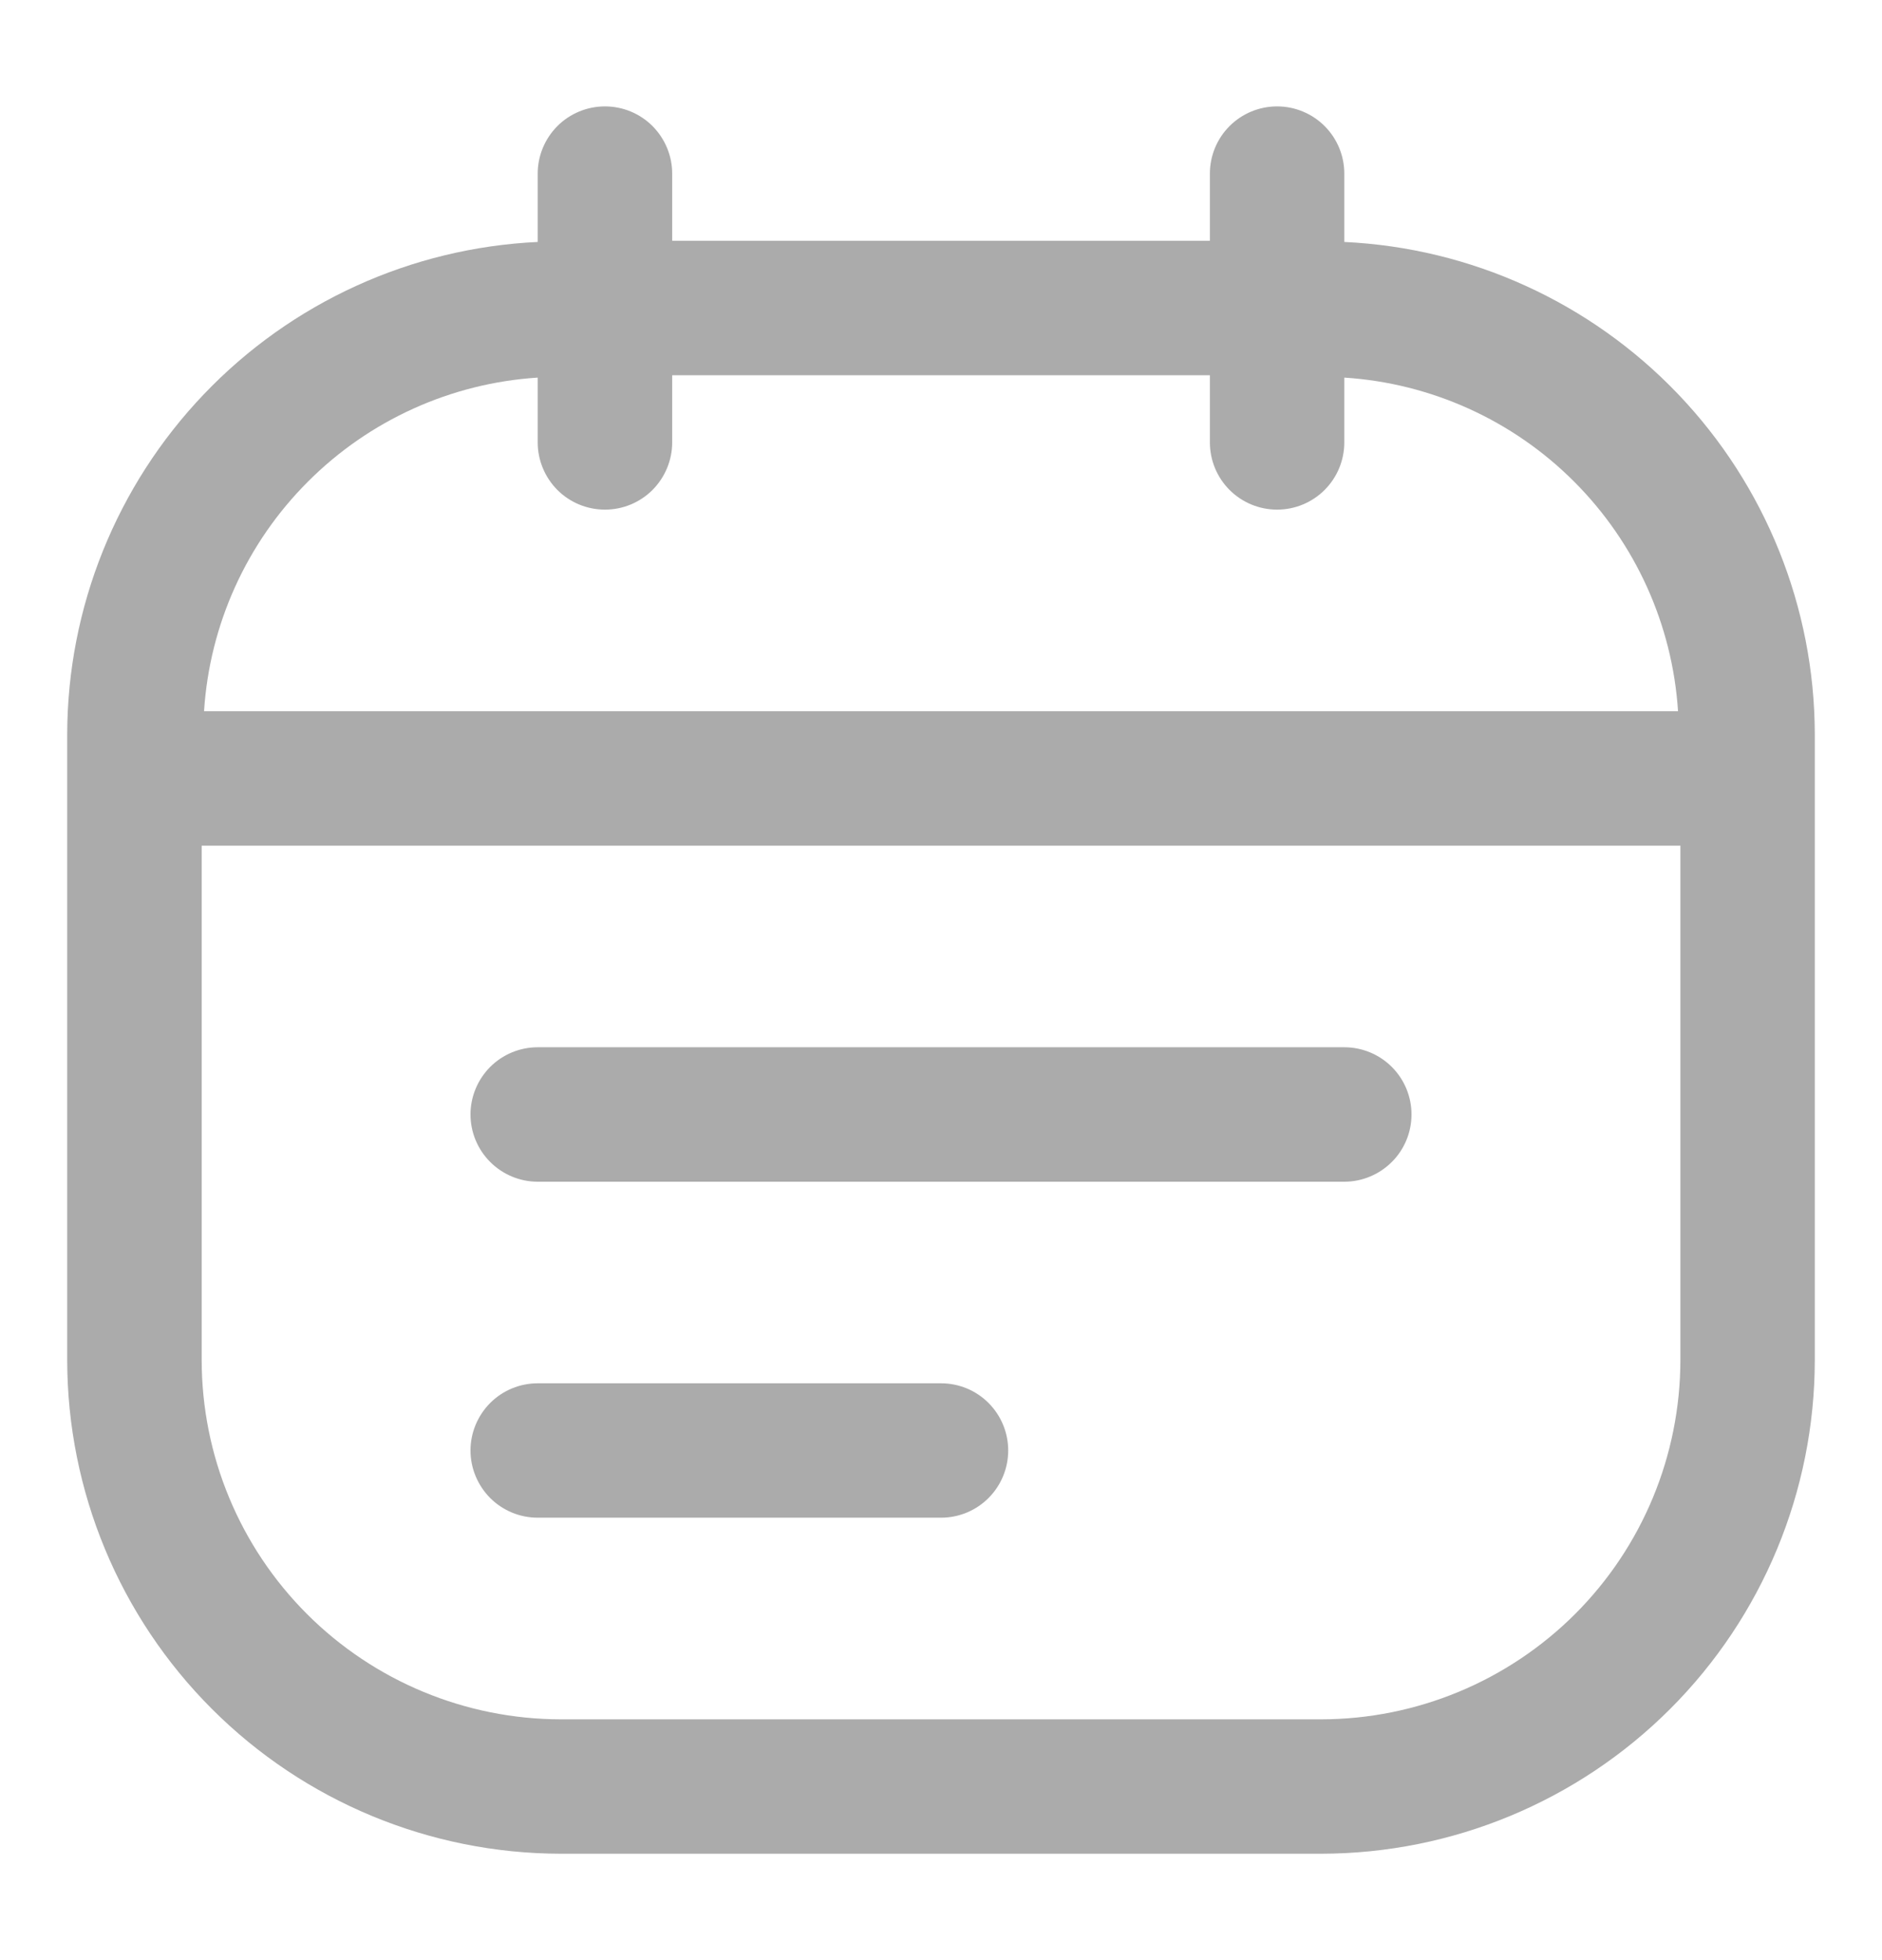  <svg id="calendar" xmlns="http://www.w3.org/2000/svg" width="24" height="25" viewBox="0 0 24 25" fill="none">
            <path d="M17.143 3.086V2.214C17.143 1.987 17.053 1.769 16.892 1.608C16.731 1.447 16.513 1.357 16.286 1.357C16.059 1.357 15.841 1.447 15.68 1.608C15.519 1.769 15.429 1.987 15.429 2.214V3.071H8.572V2.214C8.572 1.987 8.481 1.769 8.321 1.608C8.16 1.447 7.942 1.357 7.715 1.357C7.487 1.357 7.269 1.447 7.108 1.608C6.948 1.769 6.857 1.987 6.857 2.214V3.086C5.242 3.162 3.718 3.857 2.602 5.026C1.485 6.195 0.86 7.749 0.857 9.365V17.349C0.859 19.018 1.523 20.617 2.703 21.797C3.883 22.977 5.483 23.641 7.151 23.643H16.849C18.518 23.641 20.118 22.977 21.298 21.797C22.478 20.617 23.141 19.018 23.143 17.349V9.365C23.14 7.749 22.516 6.195 21.399 5.026C20.282 3.857 18.758 3.162 17.143 3.086ZM6.857 4.816V5.643C6.857 5.87 6.948 6.088 7.108 6.249C7.269 6.41 7.487 6.5 7.715 6.5C7.942 6.5 8.16 6.41 8.321 6.249C8.481 6.088 8.572 5.87 8.572 5.643V4.786H15.429V5.643C15.429 5.87 15.519 6.088 15.68 6.249C15.841 6.41 16.059 6.5 16.286 6.5C16.513 6.5 16.731 6.41 16.892 6.249C17.053 6.088 17.143 5.87 17.143 5.643V4.816C18.248 4.887 19.29 5.358 20.073 6.142C20.856 6.925 21.327 7.966 21.399 9.071H2.602C2.673 7.966 3.144 6.925 3.928 6.142C4.711 5.358 5.752 4.887 6.857 4.816ZM21.429 17.349C21.427 18.563 20.945 19.727 20.086 20.586C19.227 21.444 18.063 21.927 16.849 21.929H7.151C5.937 21.927 4.773 21.444 3.915 20.586C3.056 19.727 2.573 18.563 2.572 17.349V10.786H21.429V17.349Z" fill="#ABABAB"/>
            <path d="M6.857 15.072H17.143C17.37 15.072 17.588 14.981 17.749 14.82C17.91 14.66 18 14.442 18 14.214C18 13.987 17.91 13.769 17.749 13.608C17.588 13.447 17.37 13.357 17.143 13.357H6.857C6.63 13.357 6.412 13.447 6.251 13.608C6.091 13.769 6 13.987 6 14.214C6 14.442 6.091 14.66 6.251 14.82C6.412 14.981 6.63 15.072 6.857 15.072Z" fill="#ABABAB"/>
            <path d="M6.857 19.357H12C12.228 19.357 12.446 19.267 12.606 19.106C12.767 18.945 12.857 18.727 12.857 18.5C12.857 18.273 12.767 18.055 12.606 17.894C12.446 17.733 12.228 17.643 12 17.643H6.857C6.63 17.643 6.412 17.733 6.251 17.894C6.091 18.055 6 18.273 6 18.5C6 18.727 6.091 18.945 6.251 19.106C6.412 19.267 6.63 19.357 6.857 19.357Z" fill="#ABABAB"/>
        </svg>